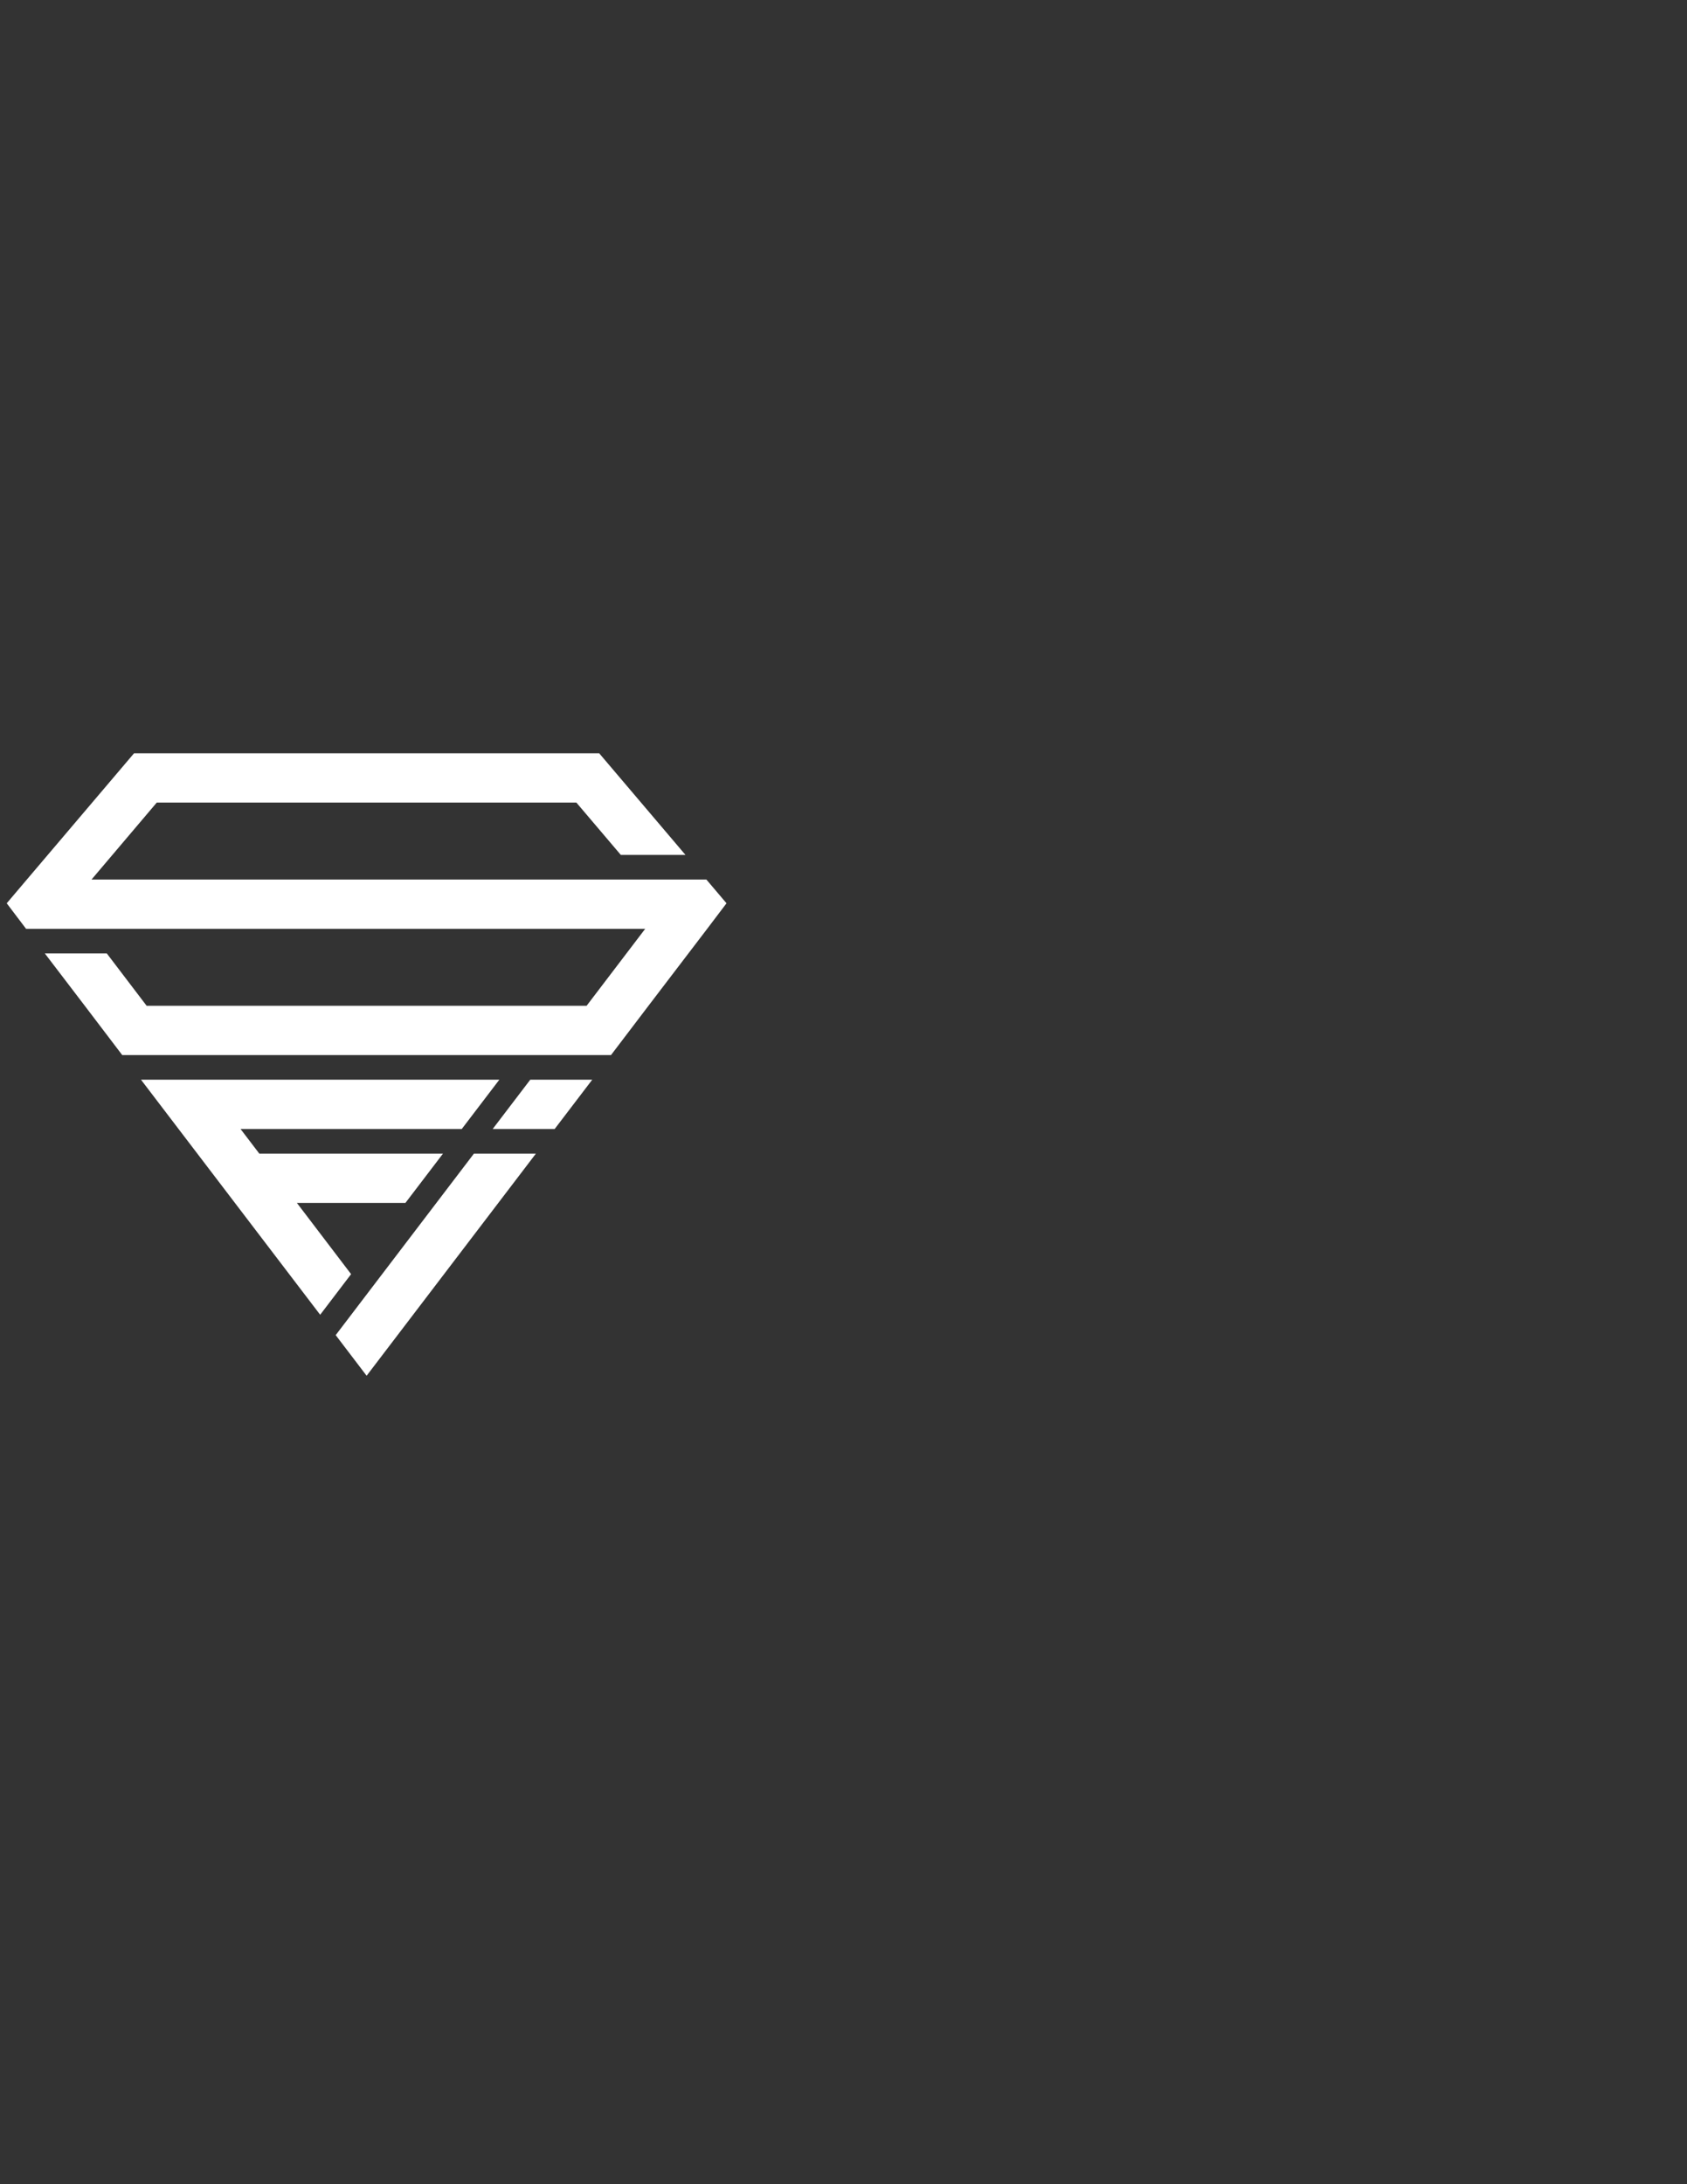 <?xml version="1.0" encoding="utf-8"?>
<!-- Generator: Adobe Illustrator 16.0.0, SVG Export Plug-In . SVG Version: 6.00 Build 0)  -->
<!DOCTYPE svg PUBLIC "-//W3C//DTD SVG 1.1//EN" "http://www.w3.org/Graphics/SVG/1.1/DTD/svg11.dtd">
<svg version="1.1" id="Слой_1" xmlns="http://www.w3.org/2000/svg" xmlns:xlink="http://www.w3.org/1999/xlink" x="0px" y="0px"
	 width="612px" height="792px" viewBox="0 0 612 792" enable-background="new 0 0 612 792" xml:space="preserve">
<rect x="0" y="0" width="612" height="792" fill="#333333" stroke="none"/>
<g display="none">
	<path display="inline" fill="#A782E9" d="M85.287,393.933h24.294v47.037c-6.203,4.652-13.439,8.271-21.709,10.854
		c-8.27,2.585-16.541,3.618-24.811,3.618c-11.889,0-22.744-2.584-32.564-7.753s-17.058-12.405-22.743-21.192
		c-5.686-9.305-8.271-19.126-8.271-31.014c0-11.372,2.584-21.709,8.271-31.013c5.686-8.271,13.439-15.507,23.26-20.676
		c9.821-5.169,20.675-7.753,32.564-7.753c10.338,0,19.125,1.551,27.396,5.169c8.27,3.618,14.99,8.27,20.675,14.99l-17.057,16.024
		c-8.271-8.788-18.091-12.922-29.98-12.922c-7.236,0-13.956,1.551-19.642,4.652c-5.686,3.102-10.338,7.236-13.439,12.922
		c-3.101,5.686-4.652,11.889-4.652,19.125s1.551,13.439,4.652,19.125c3.102,5.686,7.753,9.821,13.439,12.922
		c5.686,3.102,12.405,4.652,19.642,4.652c7.753,0,14.473-1.551,20.676-5.169V393.933z"/>
	<path display="inline" fill="#A782E9" d="M212.959,393.933h24.811v47.037c-6.203,4.652-13.439,8.271-21.709,10.854
		c-8.271,2.585-16.541,3.618-24.811,3.618c-11.889,0-22.743-2.584-32.564-7.753c-9.821-5.169-17.058-12.405-22.744-21.192
		c-5.686-9.305-8.27-19.126-8.27-31.014c0-11.372,2.584-21.709,8.27-31.013c5.686-9.304,12.922-16.024,22.744-21.193
		c9.821-5.169,20.675-7.753,32.564-7.753c10.338,0,19.125,1.551,27.396,5.169c8.27,3.618,14.99,8.271,20.675,14.99l-17.057,16.023
		c-8.271-8.787-18.091-12.922-29.98-12.922c-7.236,0-13.956,1.551-19.642,4.652c-5.686,3.102-10.338,7.237-13.439,12.922
		c-3.101,5.686-4.652,11.889-4.652,19.125c0,7.237,1.551,13.439,4.652,19.125c3.102,5.687,7.753,9.821,13.439,12.923
		c5.686,3.102,12.405,4.652,19.642,4.652c7.753,0,14.473-1.551,20.676-5.169V393.933z"/>
	<path display="inline" fill="#FFFFFF" d="M253.277,452.341c-1.55-1.55-2.067-3.101-2.067-5.169c0-2.067,0.517-3.618,2.067-5.169
		c1.551-1.033,3.102-2.067,5.169-2.067c2.068,0,3.619,0.518,5.169,2.067c1.551,1.034,2.068,3.102,2.068,5.169
		c0,2.068-0.517,3.619-2.068,5.169c-1.551,1.551-3.101,2.068-5.169,2.068C256.378,454.409,254.311,453.892,253.277,452.341z"/>
	<path display="inline" fill="#FFFFFF" d="M281.706,418.743H267.75v-8.271h37.733v8.271h-13.957v35.148h-9.821V418.743z"/>
	<path display="inline" fill="#FFFFFF" d="M344.767,445.622v8.27h-33.598v-43.419h32.564v8.271H320.99v9.304h20.158v7.754H320.99
		v9.821H344.767z"/>
	<path display="inline" fill="#FFFFFF" d="M392.321,453.892v-25.845l-12.923,21.71h-4.651l-12.923-20.676v25.328h-9.304V410.99
		h8.271l16.023,26.878l16.023-26.878h8.271v43.419h-8.787V453.892z"/>
	<path display="inline" fill="#FFFFFF" d="M440.909,412.541c2.584,1.033,5.169,3.102,6.72,5.686c1.55,2.584,2.067,5.169,2.067,8.271
		c0,3.101-0.518,6.202-2.067,8.27c-1.551,2.067-3.619,4.136-6.72,5.687c-2.585,1.033-6.203,2.067-9.821,2.067h-8.787v11.889h-9.821
		V410.99h18.608C434.706,410.473,437.808,410.99,440.909,412.541z M436.773,431.666c1.551-1.551,2.585-3.102,2.585-5.687
		c0-2.584-1.034-4.135-2.585-5.686s-3.618-2.067-6.72-2.067h-8.27v14.989h8.27C433.155,433.733,435.223,433.216,436.773,431.666z"/>
	<path display="inline" fill="#FFFFFF" d="M456.933,410.473h9.821v35.149h21.709v8.27h-32.047v-43.419H456.933z"/>
	<path display="inline" fill="#FFFFFF" d="M523.095,444.588h-20.159l-3.618,9.304h-10.338l19.125-43.419h9.821l19.642,43.419
		h-10.338L523.095,444.588z M519.993,436.834l-6.72-16.54l-6.72,16.54H519.993z"/>
	<path display="inline" fill="#FFFFFF" d="M548.939,418.743h-13.956v-8.271h37.732v8.271H558.76v35.148h-9.82V418.743z"/>
	<path display="inline" fill="#FFFFFF" d="M612,445.622v8.27h-33.598v-43.419h32.563v8.271h-22.743v9.304h20.159v7.754h-20.159
		v9.821H612z"/>
</g>
<g id="Only_Logo">
	<g>
		<g>
			<g>
				<polygon fill="#FFFFFF" points="256.257,318.925 252.096,318.925 135.244,318.925 33.203,318.925 33.203,318.925 
					56.867,291.018 209.092,291.018 225.208,309.99 248.668,309.99 217.374,273.147 48.625,273.147 9.743,318.925 2.44,327.534 
					9.458,336.795 9.458,336.795 13.905,336.795 121.535,336.795 234.062,336.795 212.805,364.702 53.195,364.702 38.752,345.73 
					16.271,345.73 30.755,364.702 44.342,382.573 221.658,382.573 235.245,364.702 256.542,336.795 263.56,327.534 				"/>
			</g>
			<g>
				<polygon fill="#FFFFFF" points="121.78,484.124 133,498.853 194.404,418.313 171.923,418.313 				"/>
			</g>
			<g>
				<polygon fill="#FFFFFF" points="107.704,436.184 147.076,436.184 160.703,418.313 100.646,418.313 94.077,418.313 
					87.263,409.379 100.646,409.379 167.517,409.379 181.144,391.508 73.636,391.508 51.155,391.508 64.782,409.379 
					116.149,476.739 127.369,462.011 				"/>
			</g>
			<g>
				<polygon fill="#FFFFFF" points="178.736,409.379 201.218,409.379 214.845,391.508 192.364,391.508 				"/>
			</g>
		</g>
	</g>
</g>
</svg>
